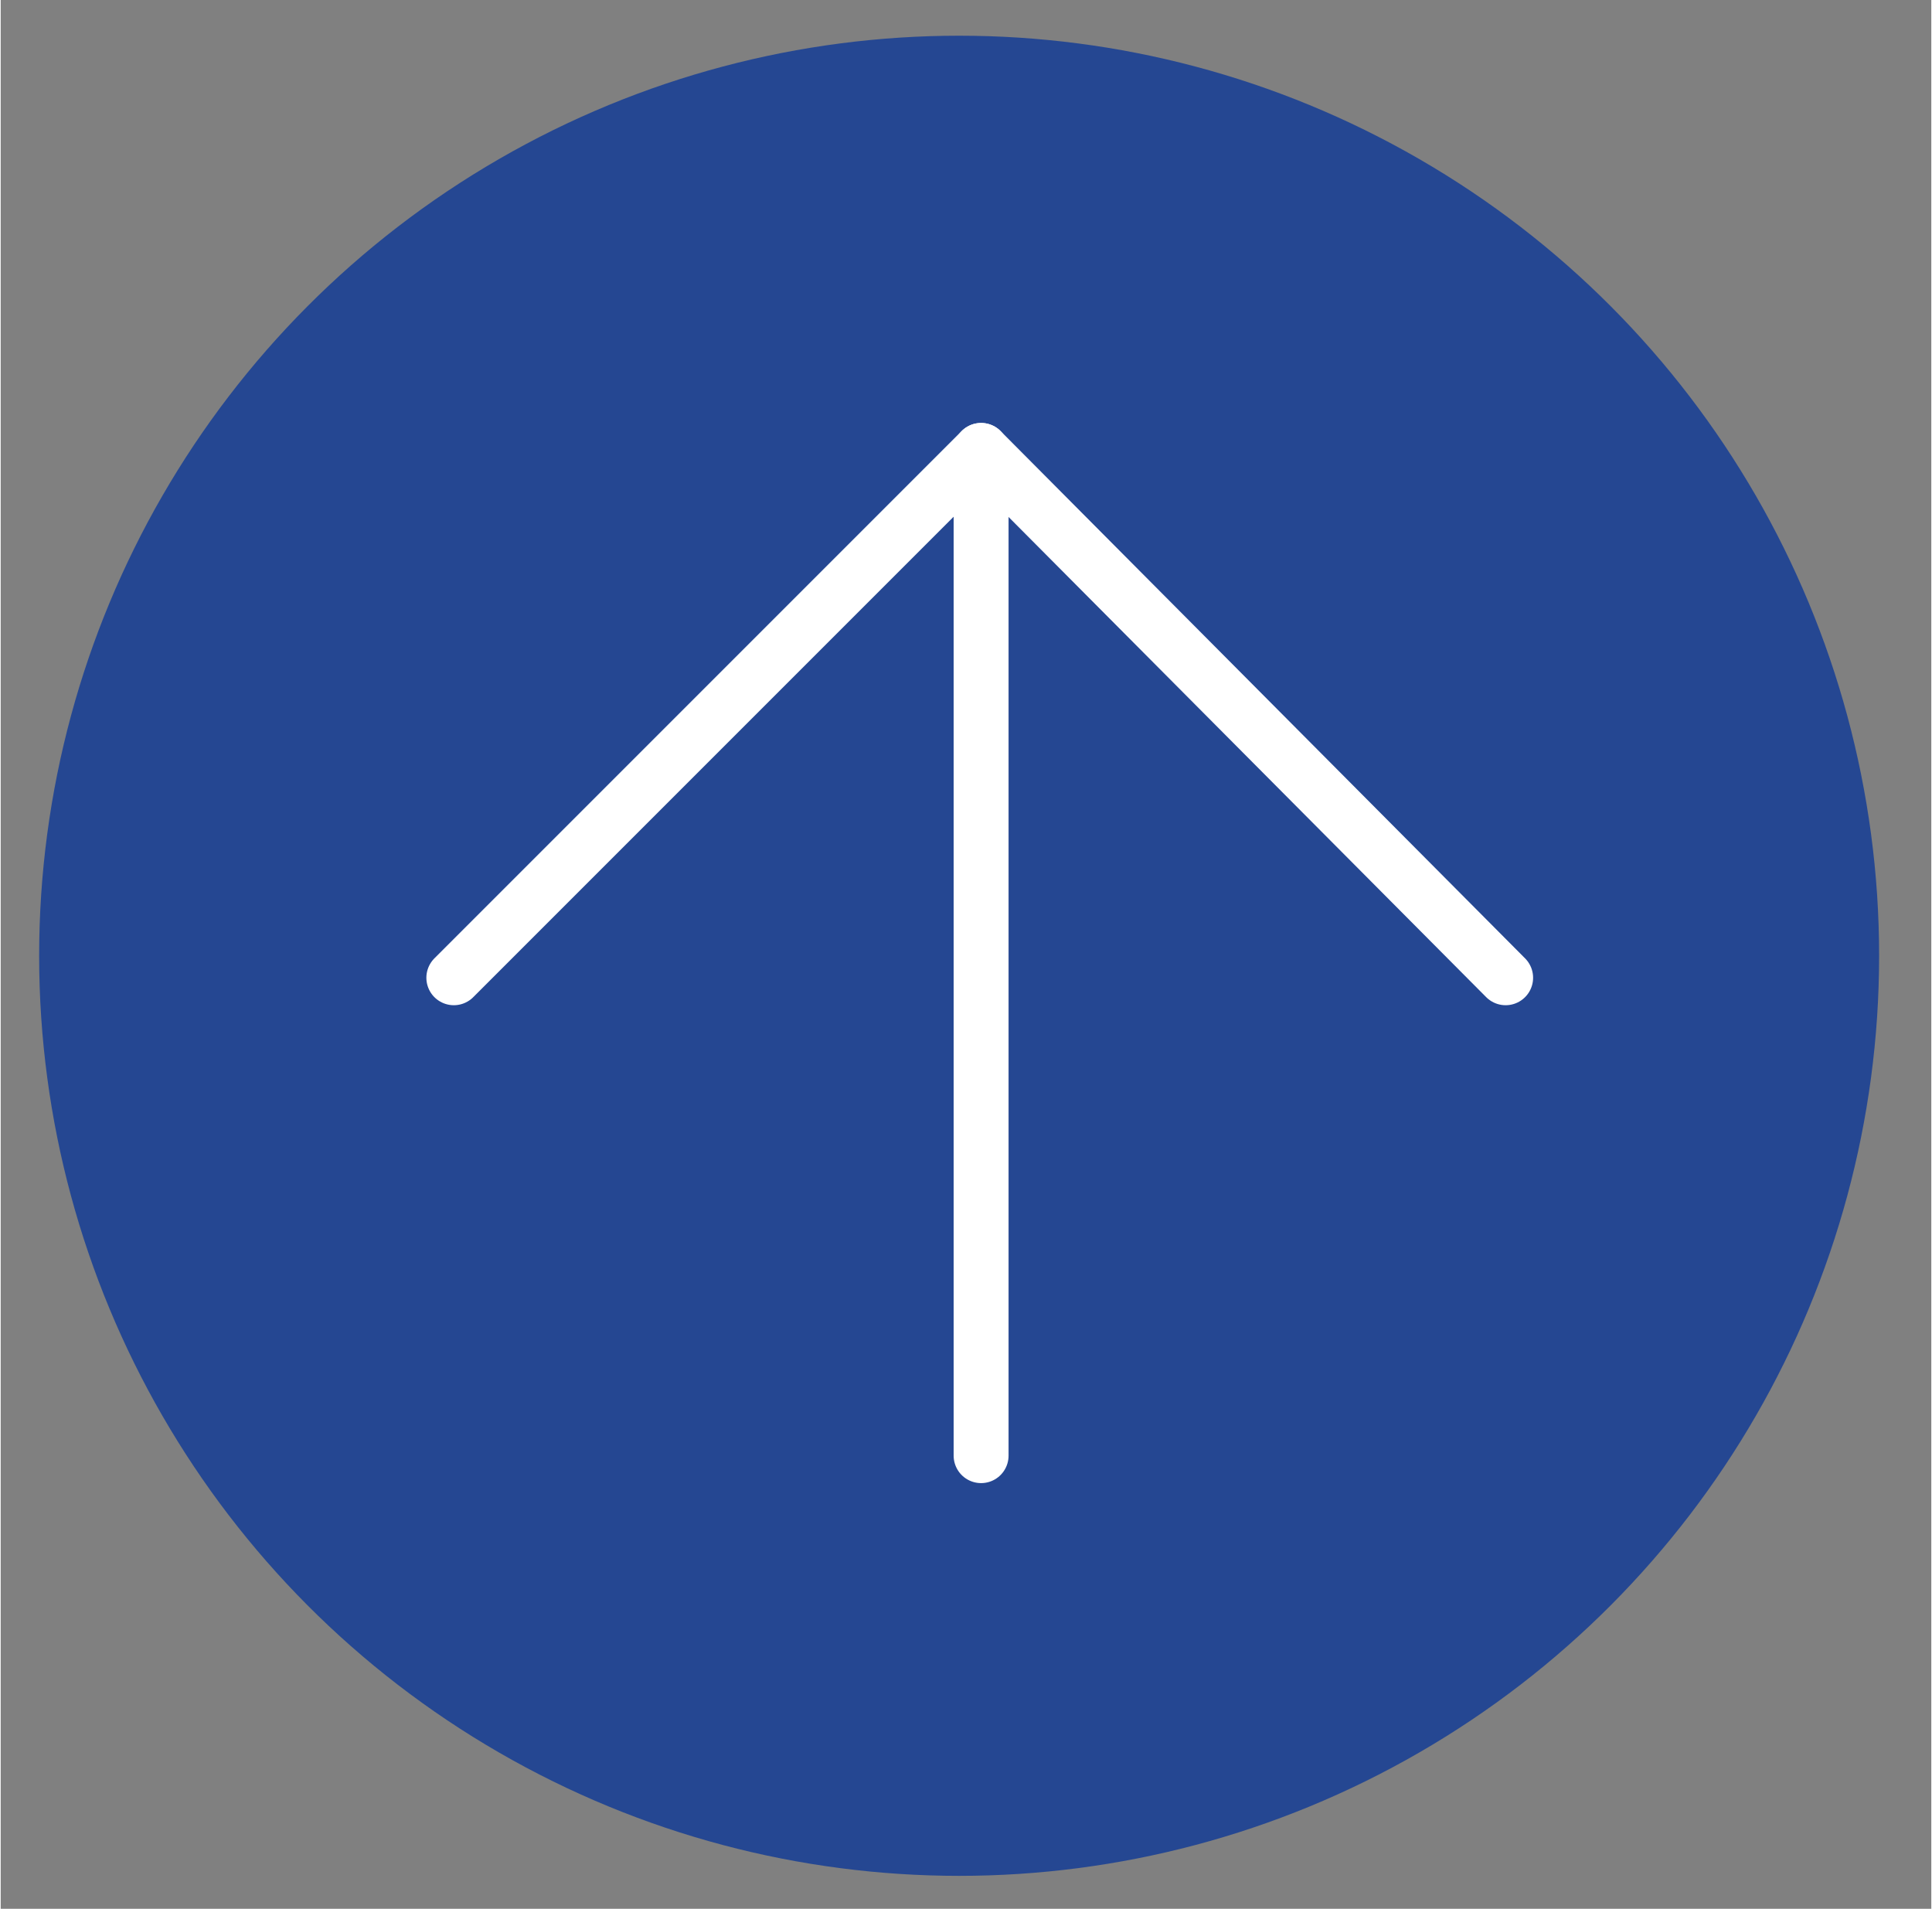 <?xml version="1.0" encoding="UTF-8"?>
<svg id="_レイヤー_1" data-name="レイヤー 1" xmlns="http://www.w3.org/2000/svg" width="24.8mm" height="24.5mm" version="1.1" viewBox="0 0 70.3 69.5">
  <rect x="0" y="0" width="70.3" height="69.5" fill="#808080" stroke="none"/>
  <defs>
    <style>
      .cls-1 {
        fill: none;
        stroke: #fff;
        stroke-linecap: round;
        stroke-linejoin: round;
        stroke-width: 2px;
      }

      .cls-2 {
        fill: #254792;
        stroke-width: 0px;
      }
    </style>
  </defs>
  <circle class="cls-2" cx="34.9" cy="34.8" r="33.5"/>
  <polyline class="cls-1" points="16.5 35.6 35.7 16.4 54.8 35.6"/>
  <line class="cls-1" x1="35.7" y1="16.4" x2="35.7" y2="53"/>
</svg>